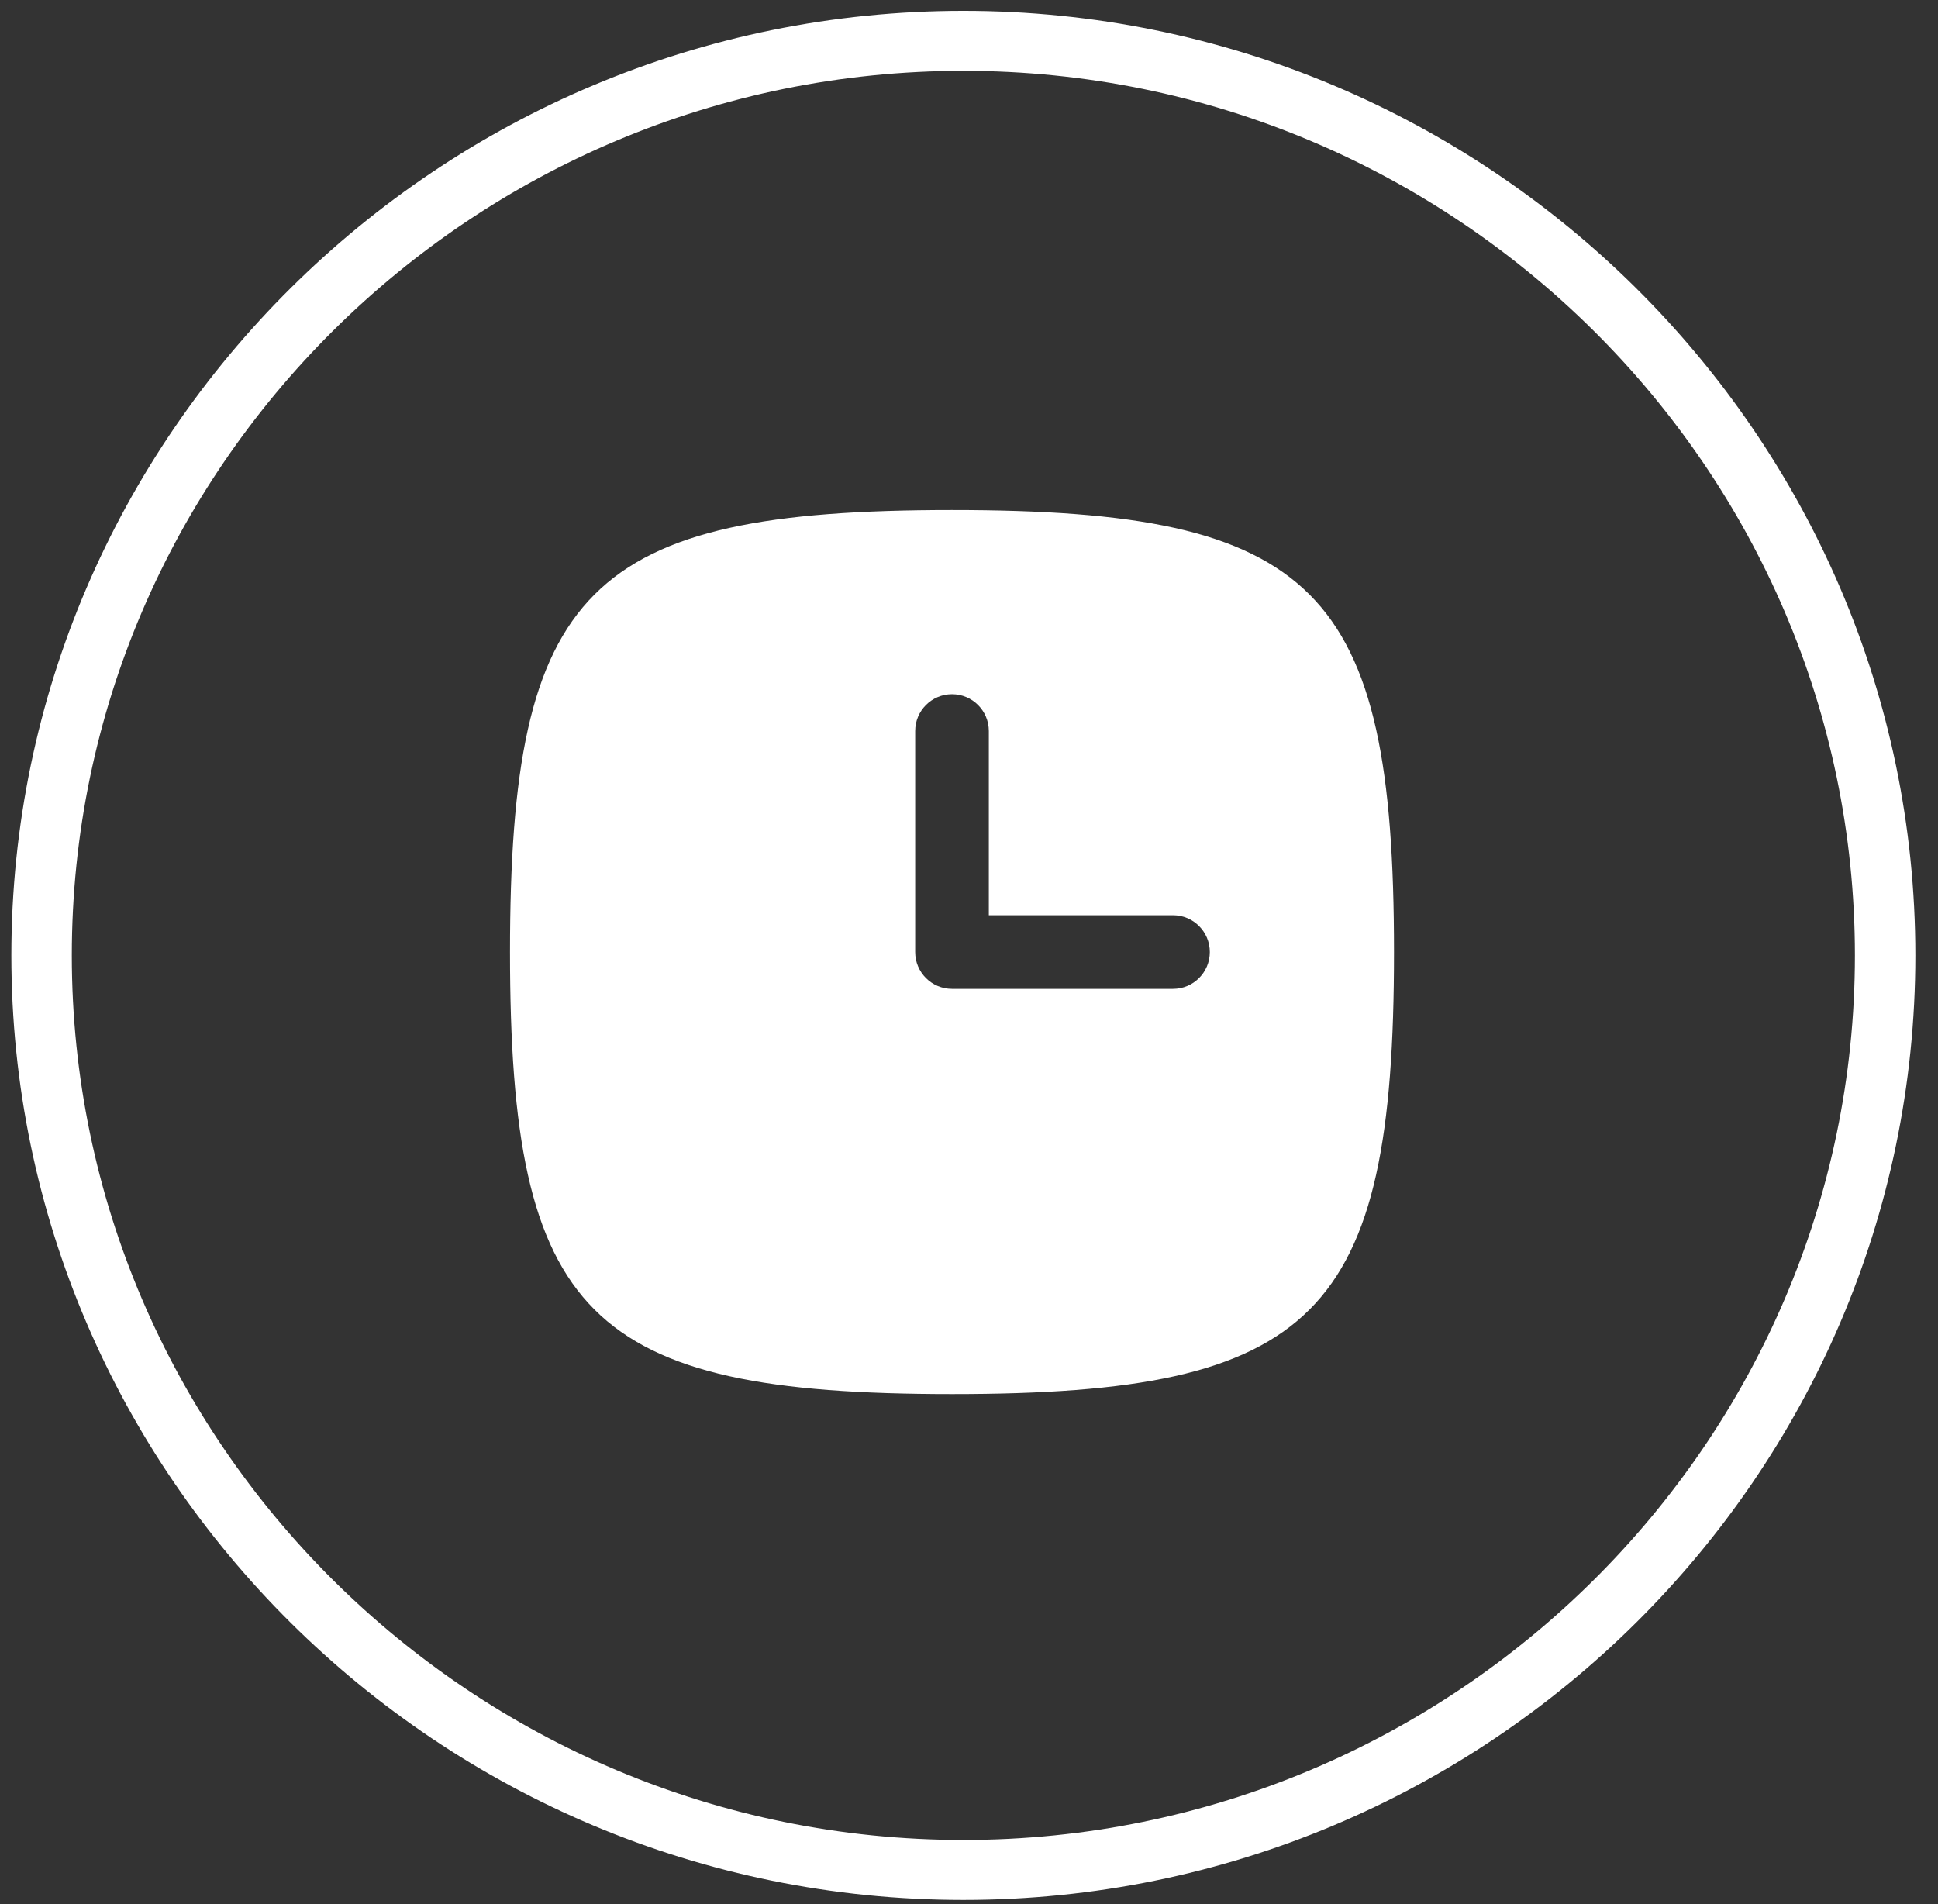<svg width="57" height="56" viewBox="0 0 57 56" fill="none" xmlns="http://www.w3.org/2000/svg">
<rect x="0" y="0" width="57" height="56" fill="#333333" stroke="none"/>
<g clip-path="url(#clip0_62_818)">
<g clip-path="url(#clip1_62_818)">
<path d="M28.334 55.878C12.912 55.878 0.334 43.399 0.334 28.098C0.334 12.798 12.912 0.319 28.334 0.319C43.756 0.319 56.334 12.798 56.334 28.098C56.334 43.399 43.756 55.878 28.334 55.878ZM28.334 2.083C13.889 2.083 2.112 13.768 2.112 28.098C2.112 42.429 13.889 54.114 28.334 54.114C42.778 54.114 54.556 42.429 54.556 28.098C54.556 13.768 42.778 2.083 28.334 2.083Z" fill="white"/>
<g clip-path="url(#clip2_62_818)">
<path fill-rule="evenodd" clip-rule="evenodd" d="M28 41C17.294 41 15 38.706 15 28C15 17.294 17.294 15 28 15C38.706 15 41 17.294 41 28C41 38.706 38.706 41 28 41ZM26.917 21.5C26.917 20.902 27.402 20.417 28 20.417C28.598 20.417 29.083 20.902 29.083 21.5V26.917H34.5C35.098 26.917 35.583 27.402 35.583 28C35.583 28.598 35.098 29.083 34.5 29.083H28C27.402 29.083 26.917 28.598 26.917 28V21.5Z" fill="white"/>
</g>
</g>
</g>
<defs>
<clipPath id="clip0_62_818">
<rect width="56" height="56" fill="white" transform="translate(0.334)"/>
</clipPath>
<clipPath id="clip1_62_818">
<rect width="56" height="56" fill="white" transform="translate(0.334)"/>
</clipPath>
<clipPath id="clip2_62_818">
<rect width="26" height="26" fill="white" transform="translate(15 15)"/>
</clipPath>
</defs>
</svg>
